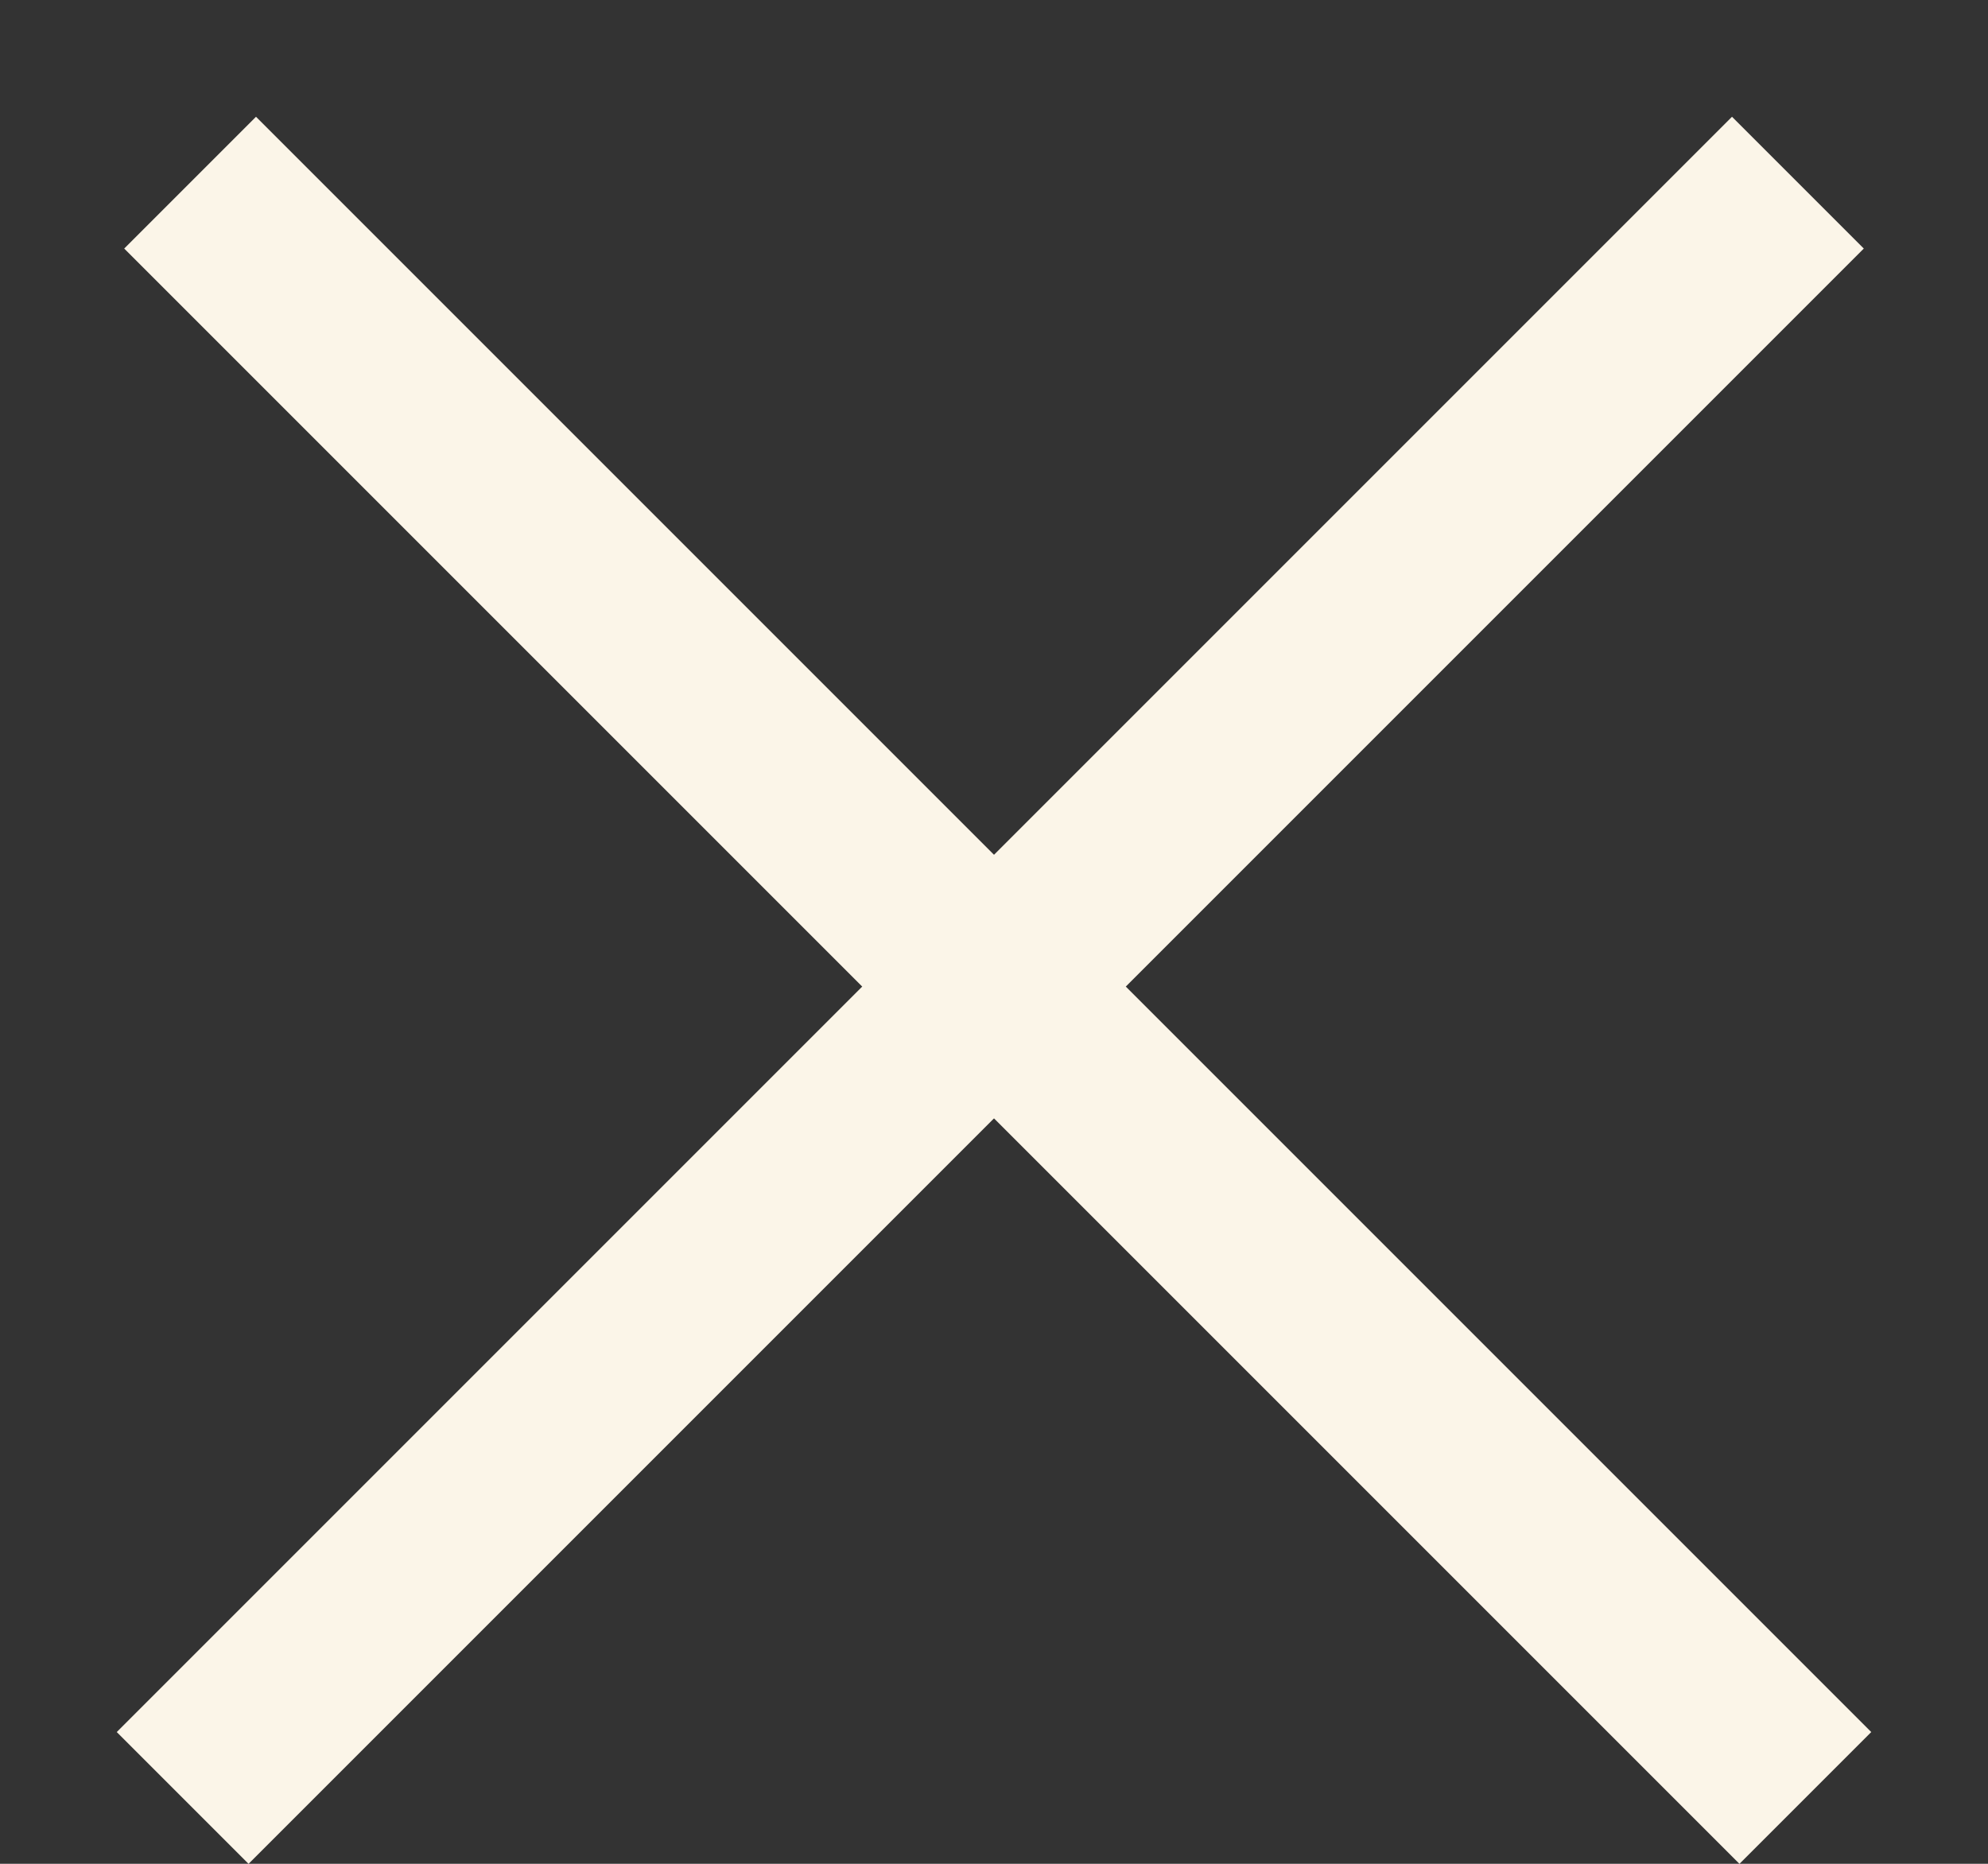 <svg width="16" height="15" viewBox="0 0 16 15" fill="none" xmlns="http://www.w3.org/2000/svg">
<rect x="0" y="0" width="16" height="15" fill="#333333" stroke="none"/>
<line x1="1.53" y1="1.47" x2="14.53" y2="14.47" stroke="#FBF5E8" stroke-width="1.5"/>
<line x1="1.47" y1="14.47" x2="14.47" y2="1.47" stroke="#FBF5E8" stroke-width="1.5"/>
</svg>
